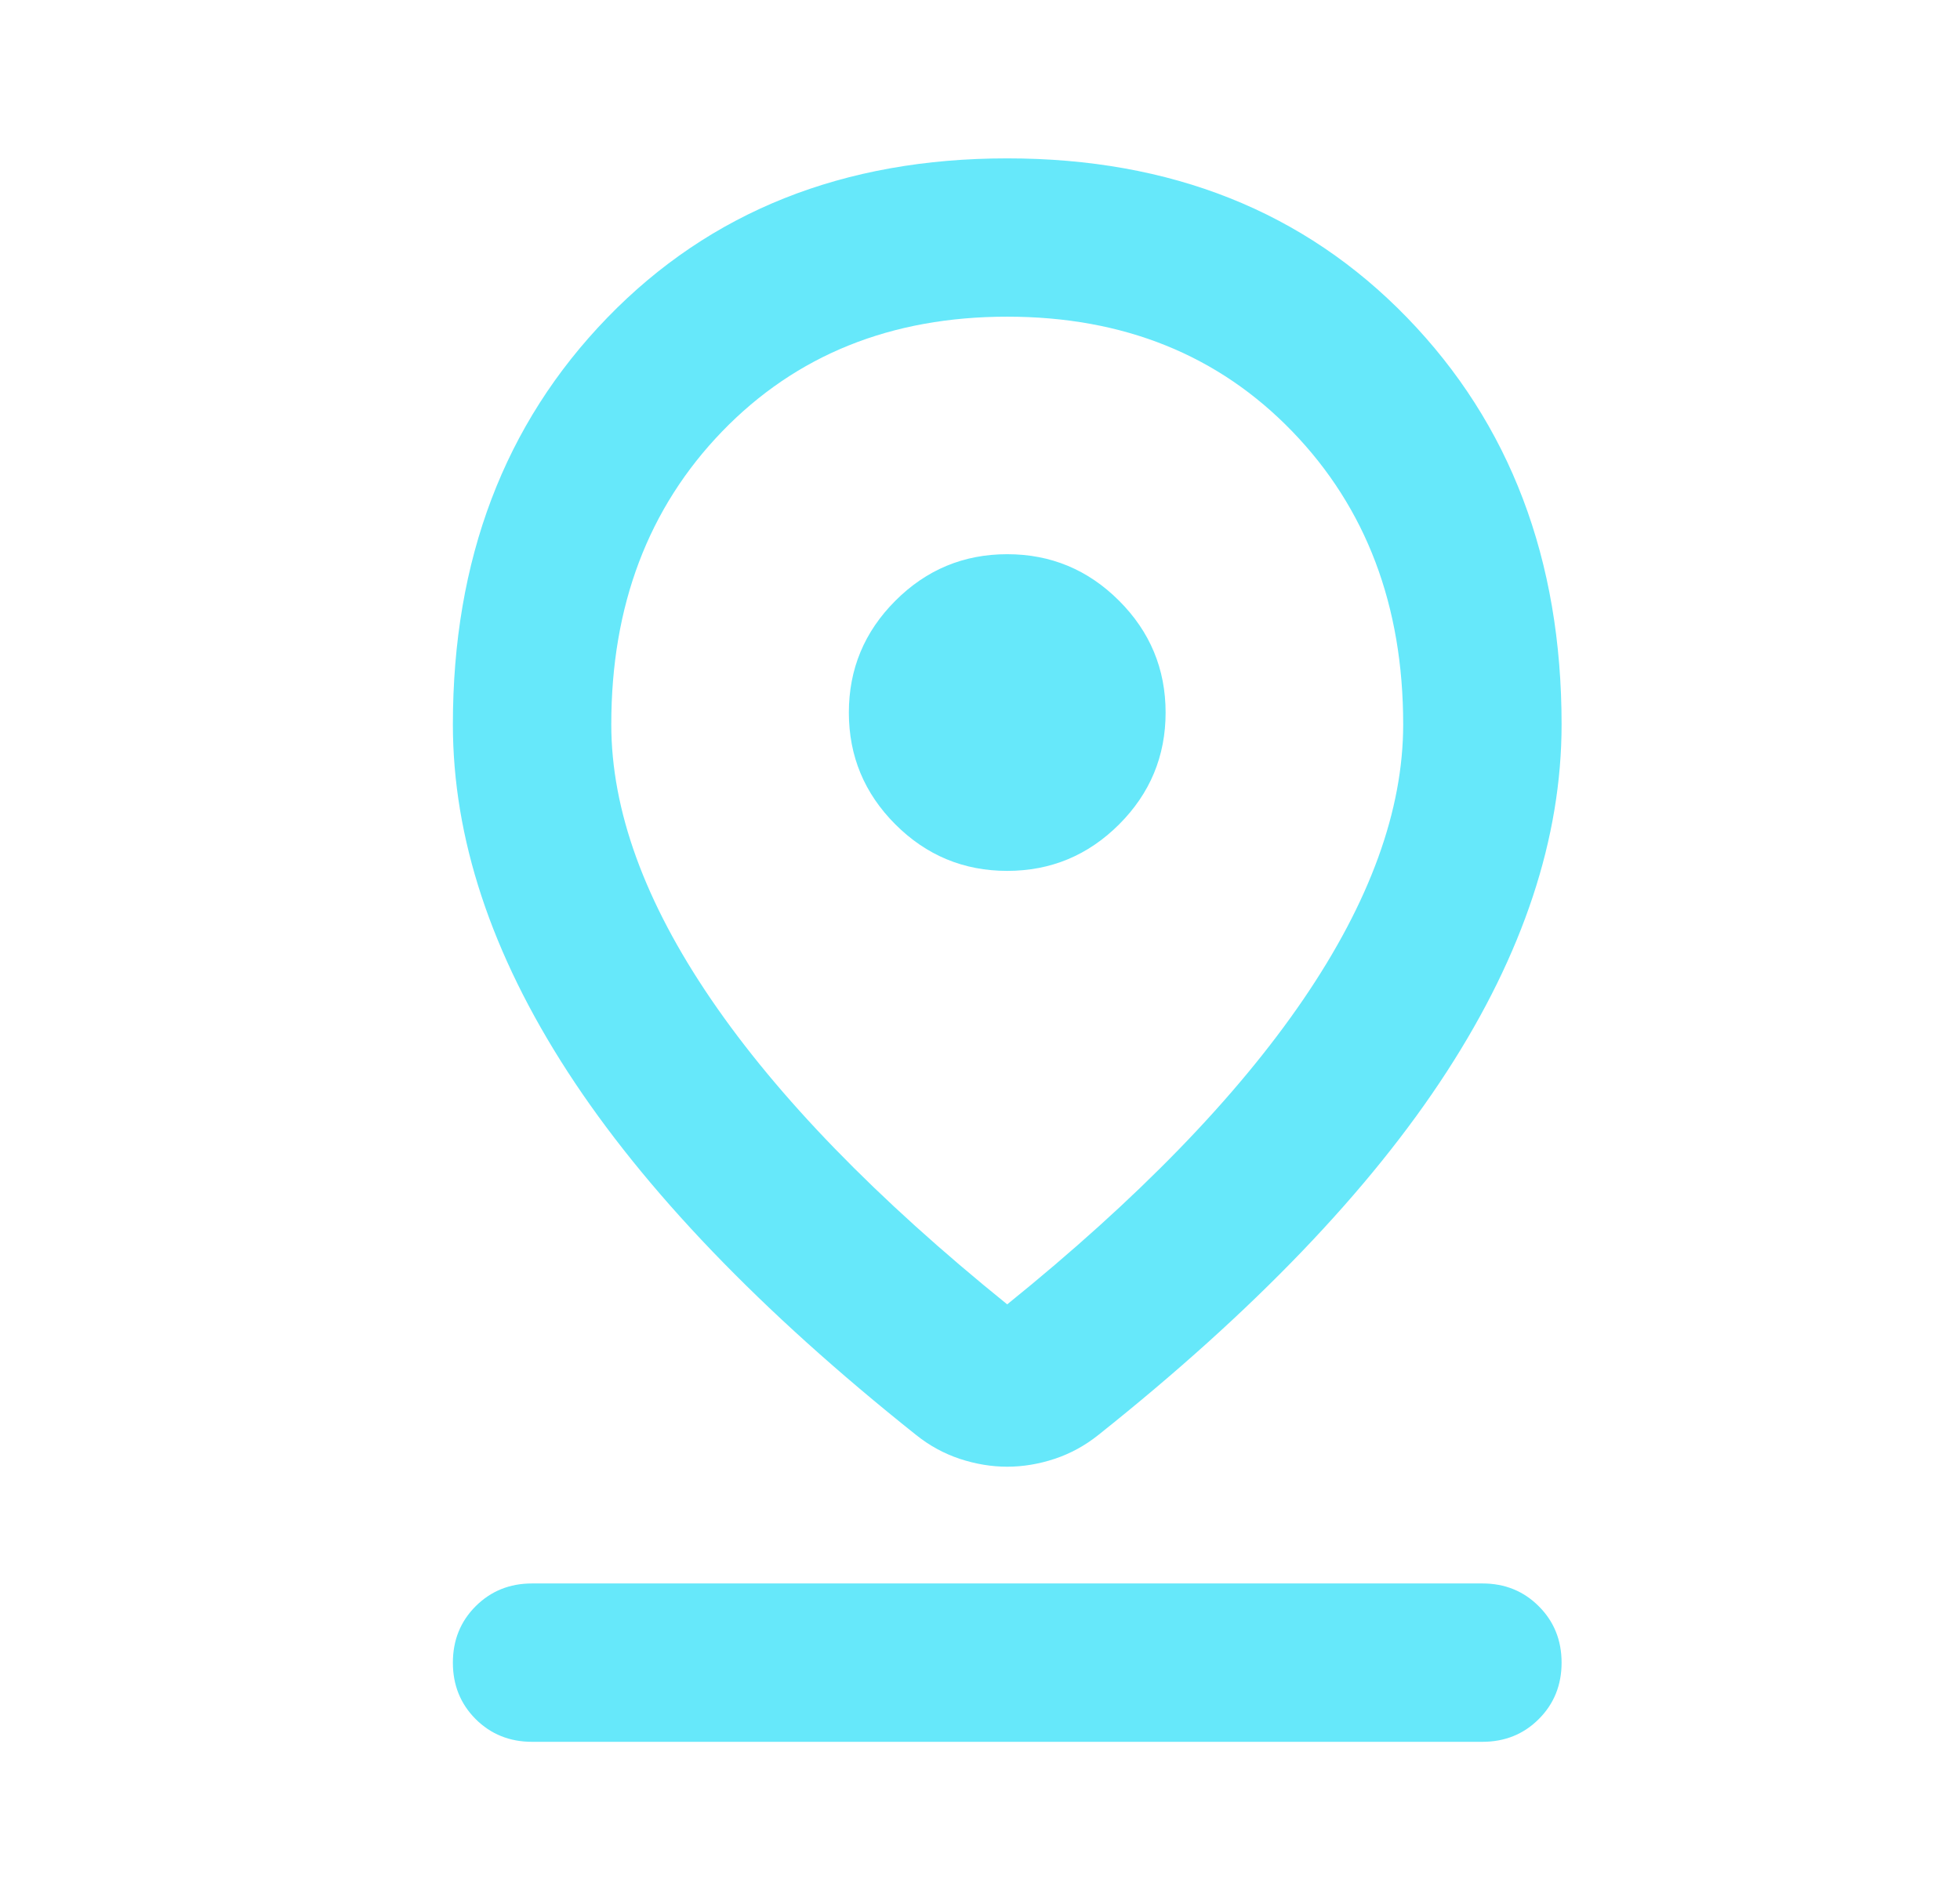 <svg width="33" height="32" viewBox="0 0 33 32" fill="none" xmlns="http://www.w3.org/2000/svg">
<path d="M16.958 21.966C19.158 20.189 20.819 18.478 21.942 16.833C23.064 15.189 23.625 13.644 23.625 12.2C23.625 10.2 23.003 8.555 21.758 7.266C20.514 5.978 18.914 5.333 16.958 5.333C15.003 5.333 13.403 5.978 12.158 7.266C10.914 8.555 10.292 10.2 10.292 12.2C10.292 13.644 10.853 15.189 11.975 16.833C13.097 18.478 14.758 20.189 16.958 21.966ZM16.958 24.7C16.692 24.7 16.425 24.655 16.158 24.567C15.892 24.478 15.647 24.344 15.425 24.166C12.803 22.078 10.847 20.039 9.558 18.05C8.269 16.061 7.625 14.111 7.625 12.2C7.625 9.422 8.492 7.139 10.225 5.35C11.958 3.561 14.203 2.667 16.958 2.667C19.714 2.667 21.958 3.561 23.692 5.35C25.425 7.139 26.292 9.422 26.292 12.2C26.292 14.111 25.647 16.061 24.358 18.05C23.069 20.039 21.114 22.078 18.492 24.166C18.269 24.344 18.025 24.478 17.758 24.567C17.492 24.655 17.225 24.7 16.958 24.7ZM16.958 14.666C17.692 14.666 18.319 14.405 18.842 13.883C19.364 13.361 19.625 12.733 19.625 12C19.625 11.267 19.364 10.639 18.842 10.117C18.319 9.594 17.692 9.333 16.958 9.333C16.225 9.333 15.597 9.594 15.075 10.117C14.553 10.639 14.292 11.267 14.292 12C14.292 12.733 14.553 13.361 15.075 13.883C15.597 14.405 16.225 14.666 16.958 14.666ZM8.958 29.333C8.581 29.333 8.264 29.205 8.008 28.95C7.753 28.694 7.625 28.378 7.625 28C7.625 27.622 7.753 27.305 8.008 27.05C8.264 26.794 8.581 26.666 8.958 26.666H24.958C25.336 26.666 25.653 26.794 25.908 27.05C26.164 27.305 26.292 27.622 26.292 28C26.292 28.378 26.164 28.694 25.908 28.95C25.653 29.205 25.336 29.333 24.958 29.333H8.958Z" fill="#66E8FA"/>
</svg>
